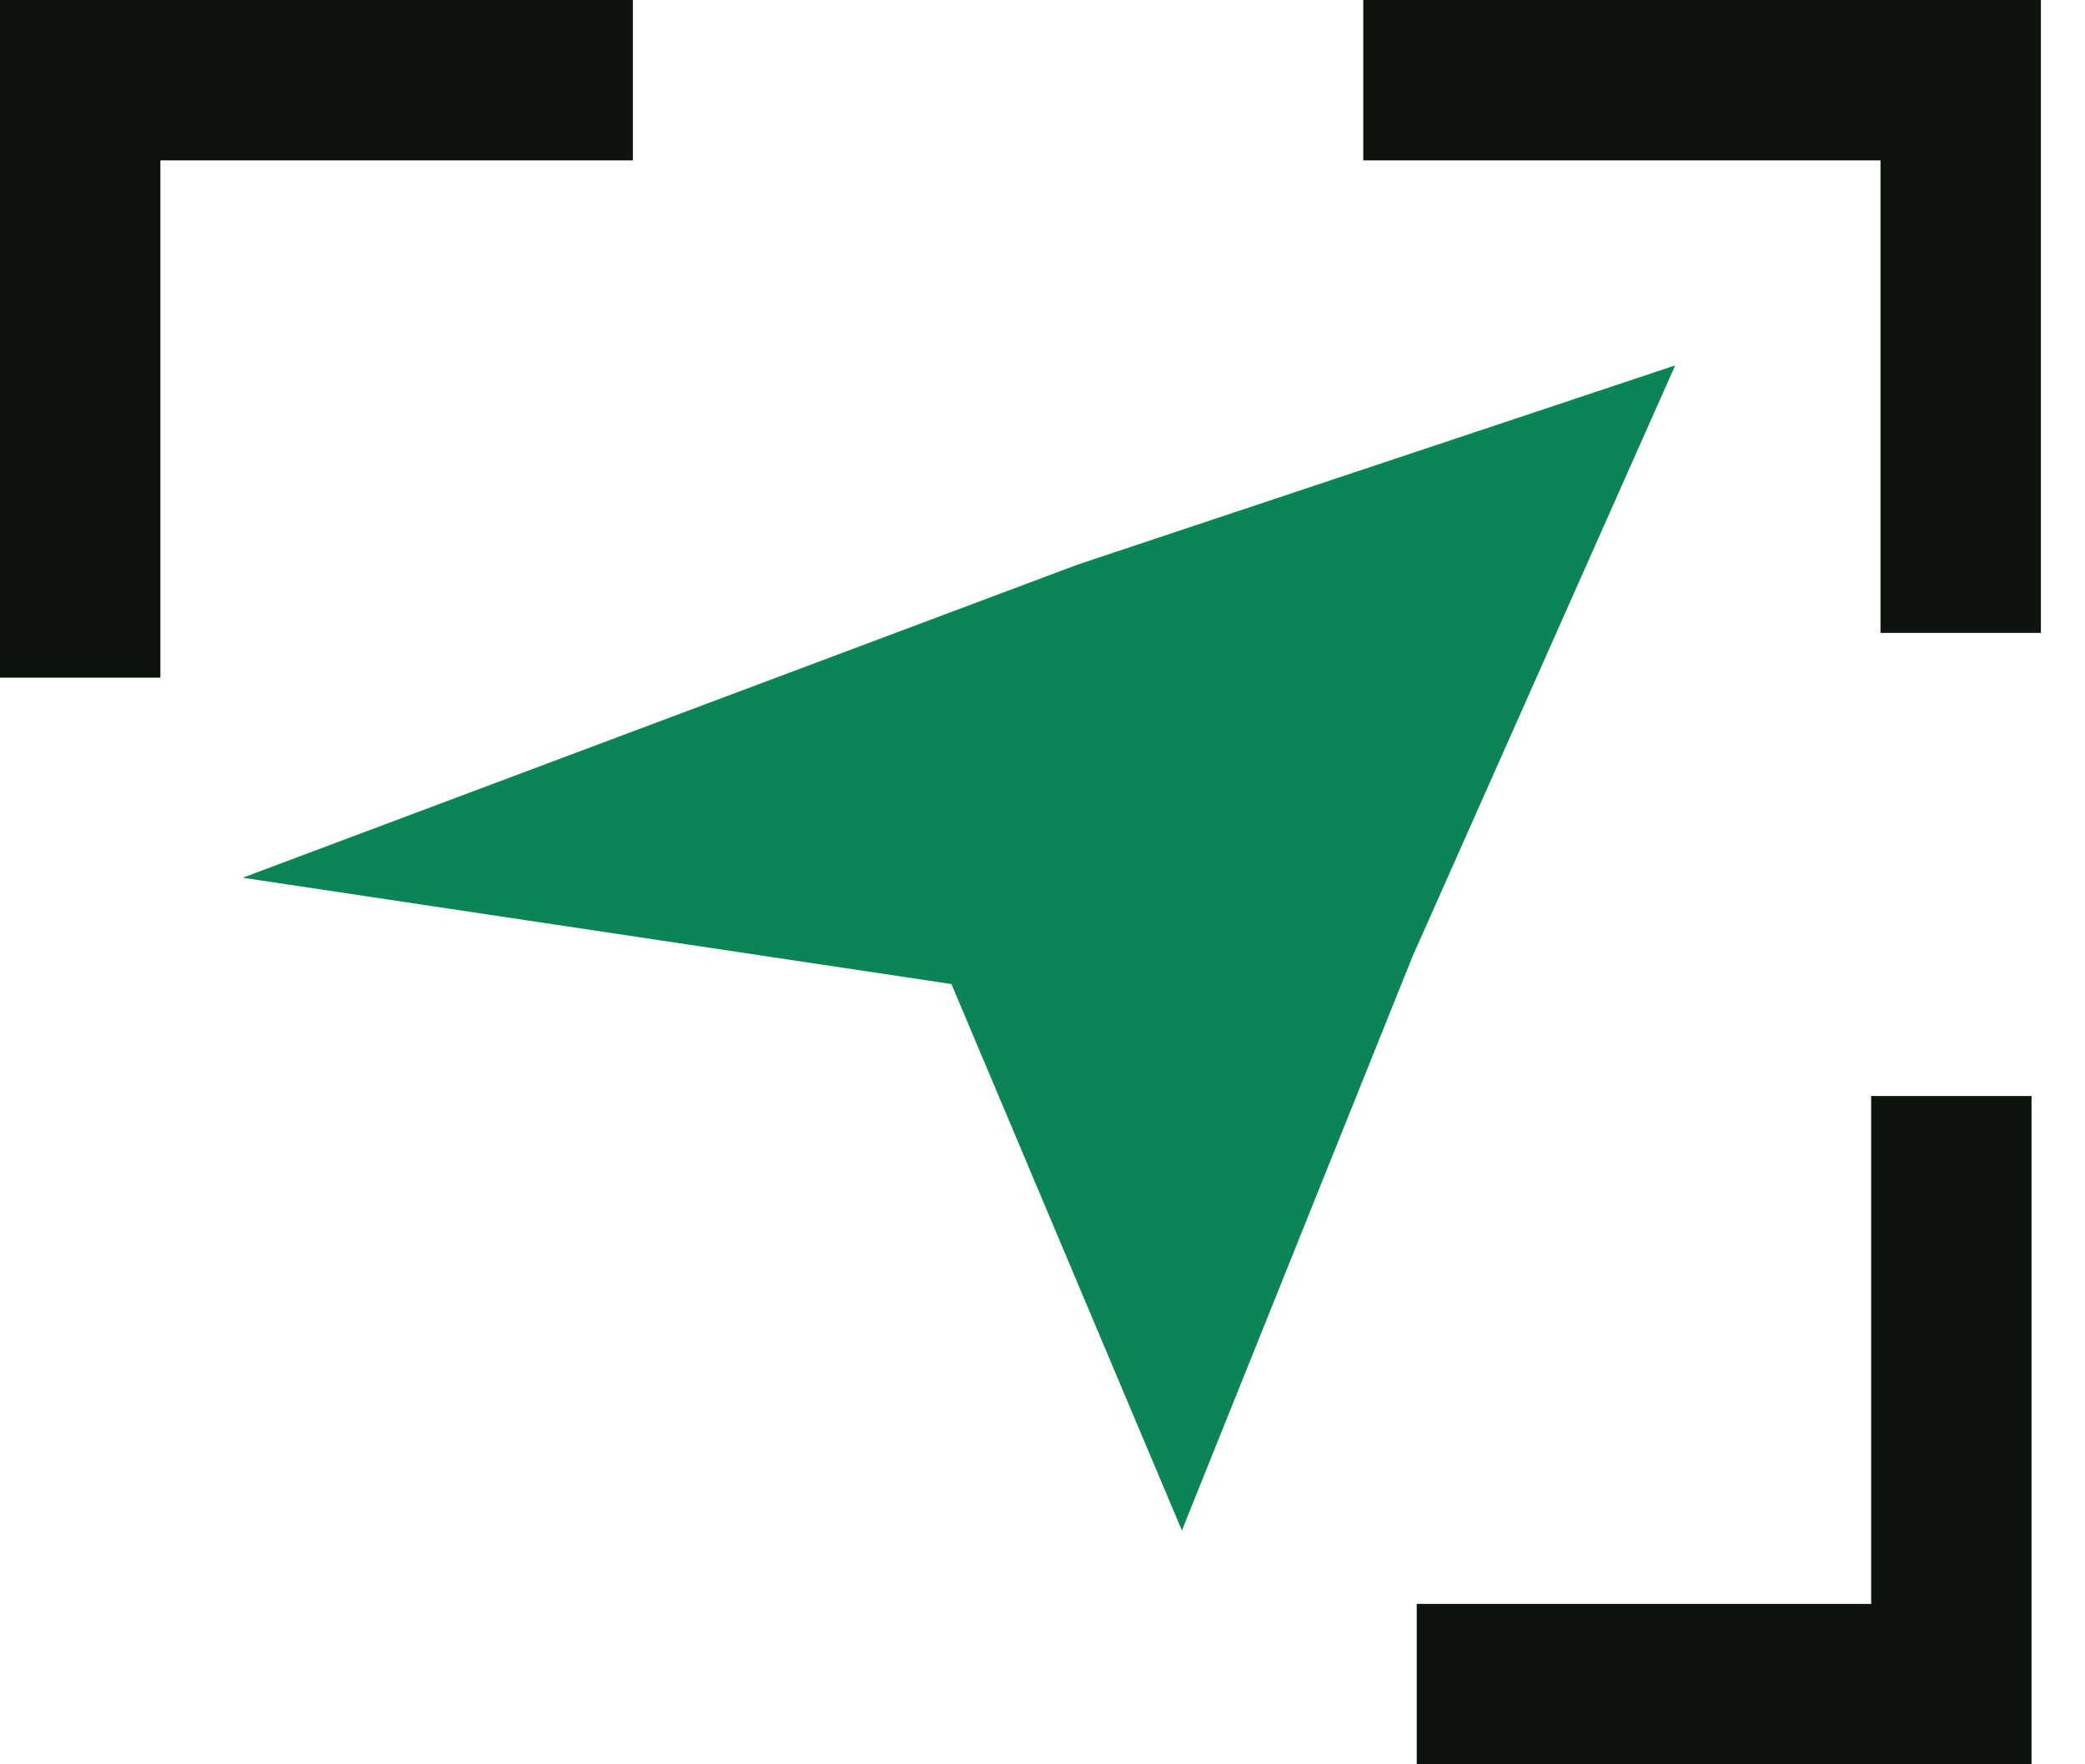 <svg width="39" height="33" viewBox="0 0 39 33" fill="none" xmlns="http://www.w3.org/2000/svg">
<path d="M36.675 11.838V1.5H25.5" stroke="#0D140D" stroke-width="3"/>
<path d="M11.838 1.5L1.5 1.5L1.5 12.675" stroke="#0D140D" stroke-width="3"/>
<path d="M26.5 31.5H36.5V20.5" stroke="#0D140D" stroke-width="3"/>
<path d="M20.5 11.5L8.5 16L18.5 17.5L22.085 26L25.5 17.5L29.5 8.5L20.5 11.5Z" fill="#0B8456" stroke="#0B8456" stroke-width="2"/>
</svg>
